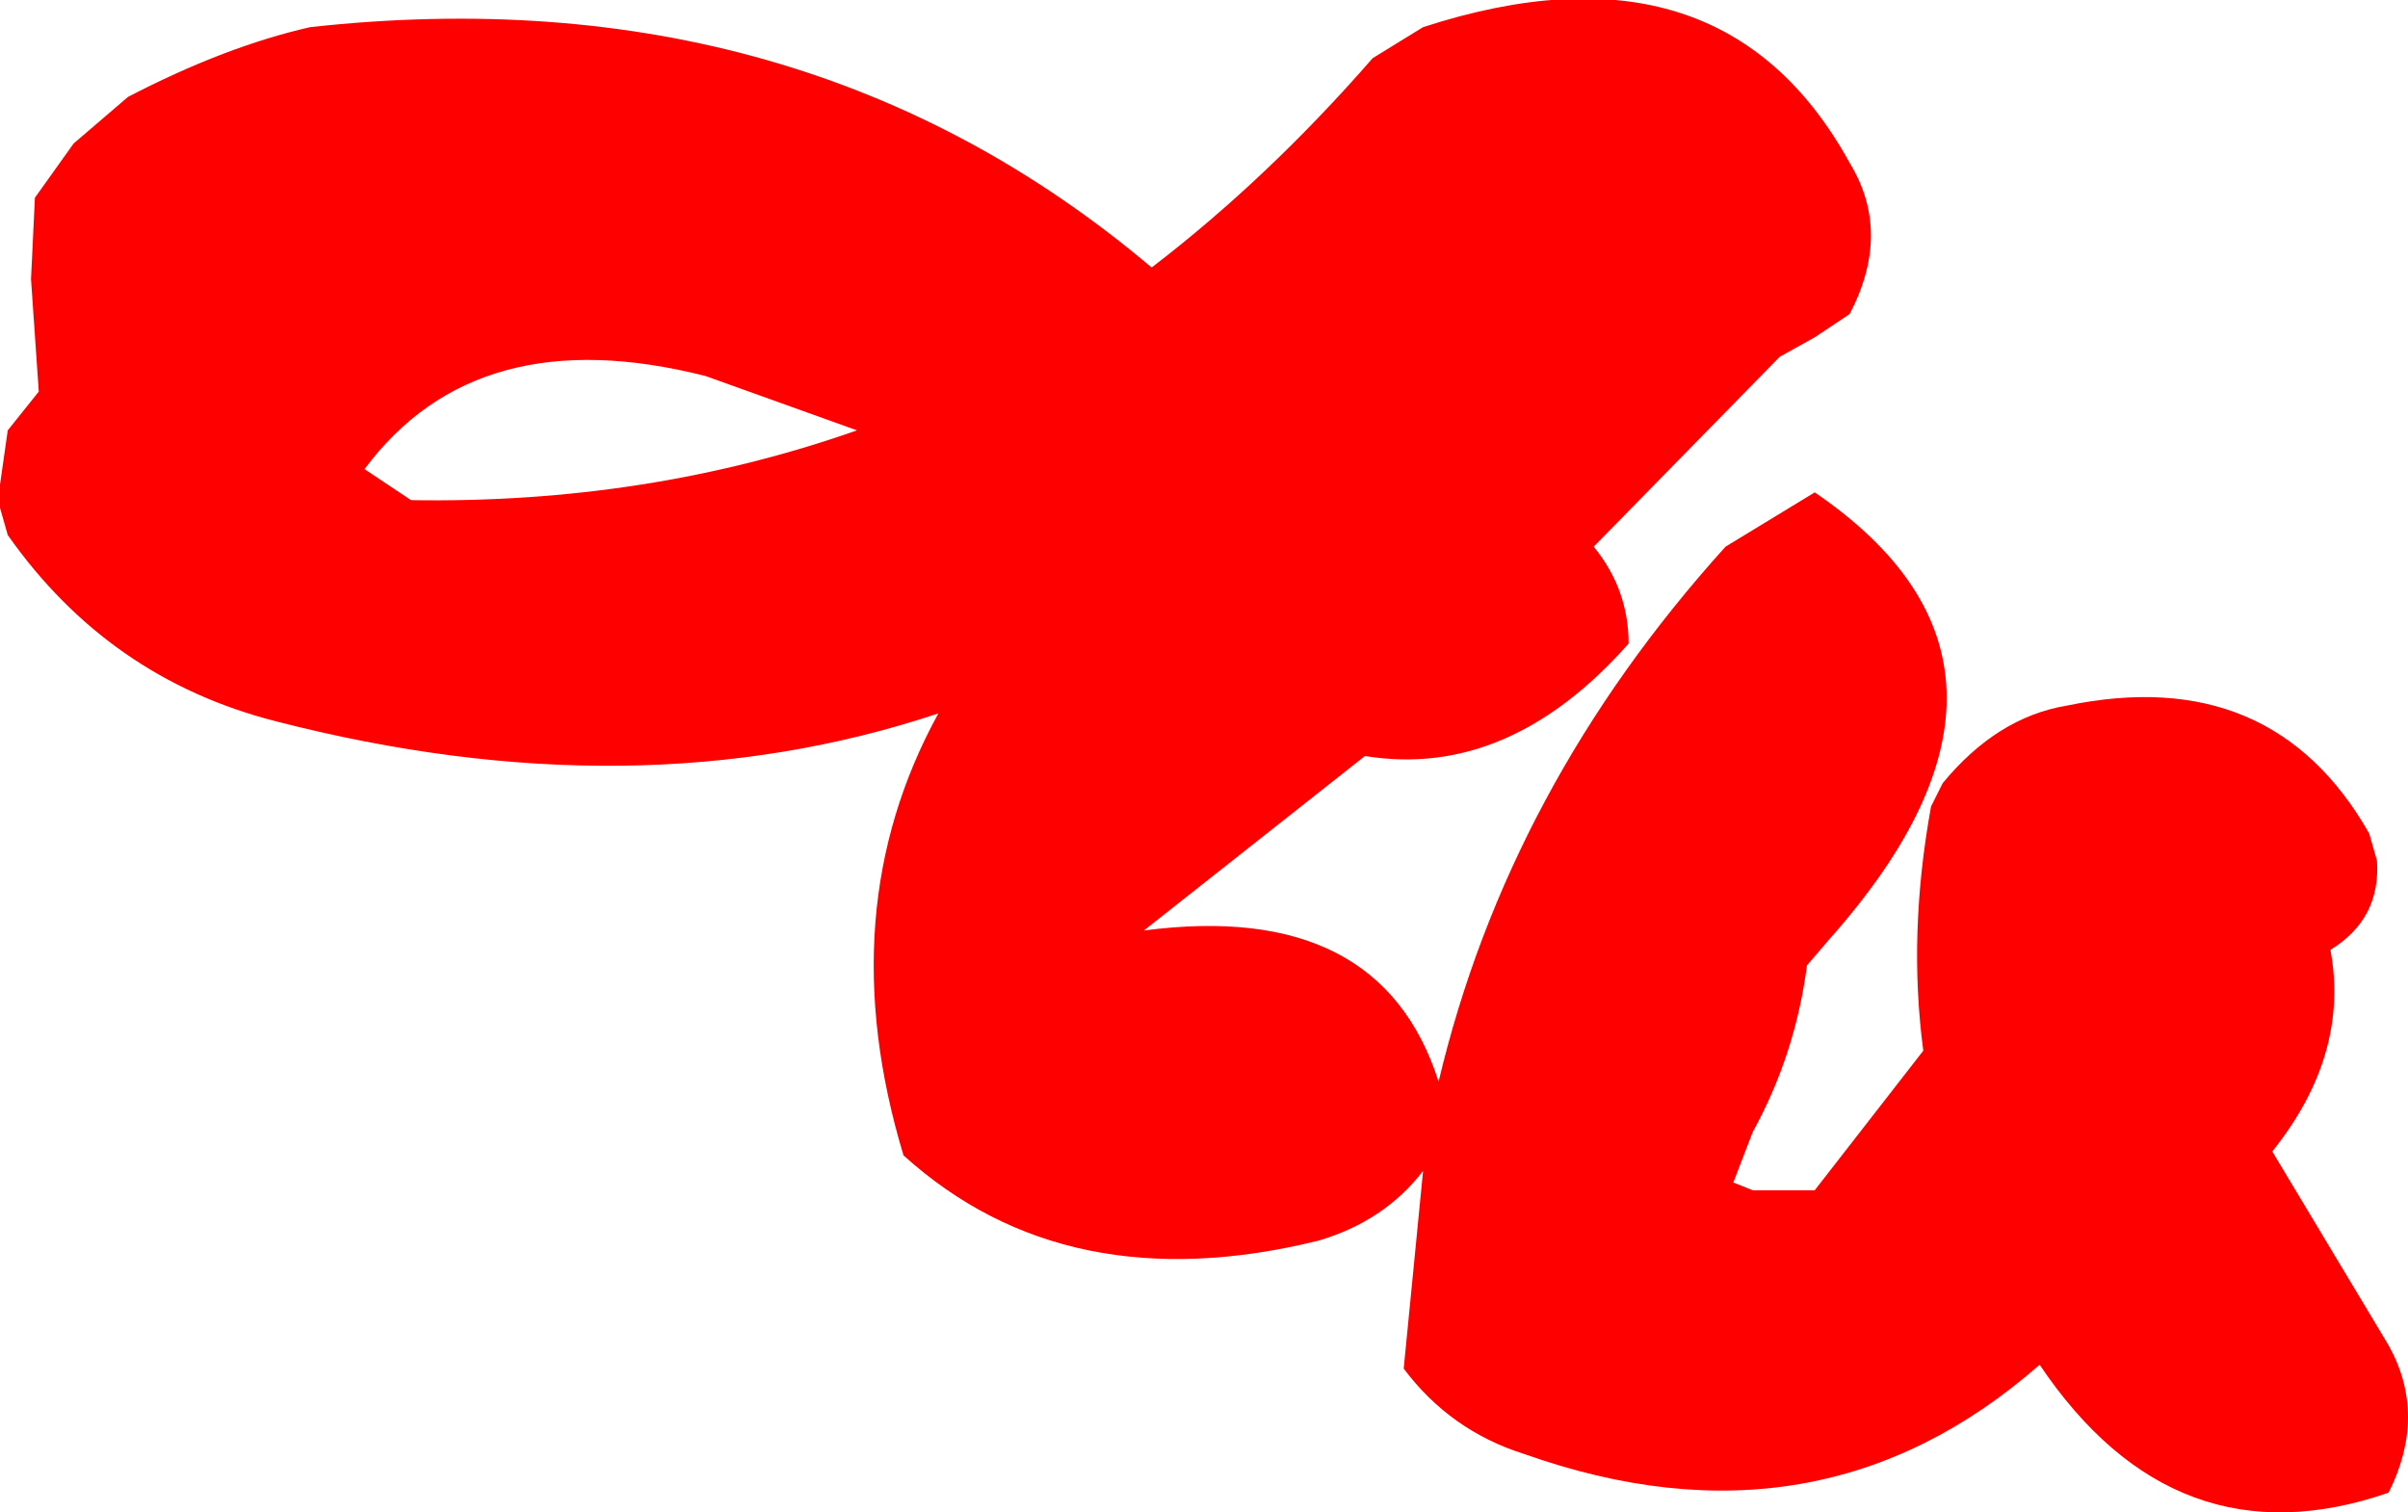 <?xml version="1.0" encoding="UTF-8" standalone="no"?>
<svg xmlns:xlink="http://www.w3.org/1999/xlink" height="19.5px" width="31.05px" xmlns="http://www.w3.org/2000/svg">
  <g transform="matrix(1.0, 0.0, 0.0, 1.0, 64.95, 8.55)">
    <path d="M-63.3 -7.3 Q-62.05 -7.95 -60.95 -8.2 -54.6 -8.9 -50.1 -5.1 -48.6 -6.25 -47.25 -7.8 L-46.6 -8.2 Q-42.75 -9.45 -41.1 -6.45 -40.55 -5.55 -41.1 -4.5 L-41.55 -4.2 -42.0 -3.95 -44.4 -1.5 Q-43.95 -0.95 -43.95 -0.25 -45.5 1.5 -47.35 1.2 L-50.2 3.45 Q-47.15 3.05 -46.4 5.4 -45.5 1.6 -42.7 -1.5 L-41.55 -2.2 Q-38.25 0.05 -41.35 3.55 L-41.65 3.9 Q-41.8 5.05 -42.35 6.05 L-42.6 6.7 -42.35 6.8 -41.55 6.8 -40.15 5.0 Q-40.35 3.5 -40.05 1.85 L-39.9 1.55 Q-39.2 0.7 -38.3 0.55 -35.65 0.0 -34.4 2.2 L-34.3 2.55 Q-34.25 3.3 -34.9 3.7 -34.65 5.05 -35.65 6.3 L-34.15 8.8 Q-33.65 9.7 -34.15 10.7 -36.9 11.65 -38.65 9.05 -41.5 11.55 -45.3 10.2 -46.25 9.9 -46.85 9.1 L-46.6 6.55 Q-47.1 7.2 -47.95 7.45 -51.2 8.25 -53.3 6.35 -54.25 3.2 -52.85 0.65 -56.75 1.95 -61.4 0.75 -63.55 0.2 -64.85 -1.65 L-64.95 -2.0 -64.95 -2.3 -64.85 -3.0 -64.45 -3.5 -64.55 -4.95 -64.5 -6.0 -64.0 -6.7 -63.3 -7.3 M-60.25 -2.5 L-59.65 -2.1 Q-56.6 -2.05 -53.9 -3.0 L-55.85 -3.7 Q-58.8 -4.45 -60.25 -2.5" fill="#ff0000" fill-rule="evenodd" stroke="none"/>
  </g>
</svg>
